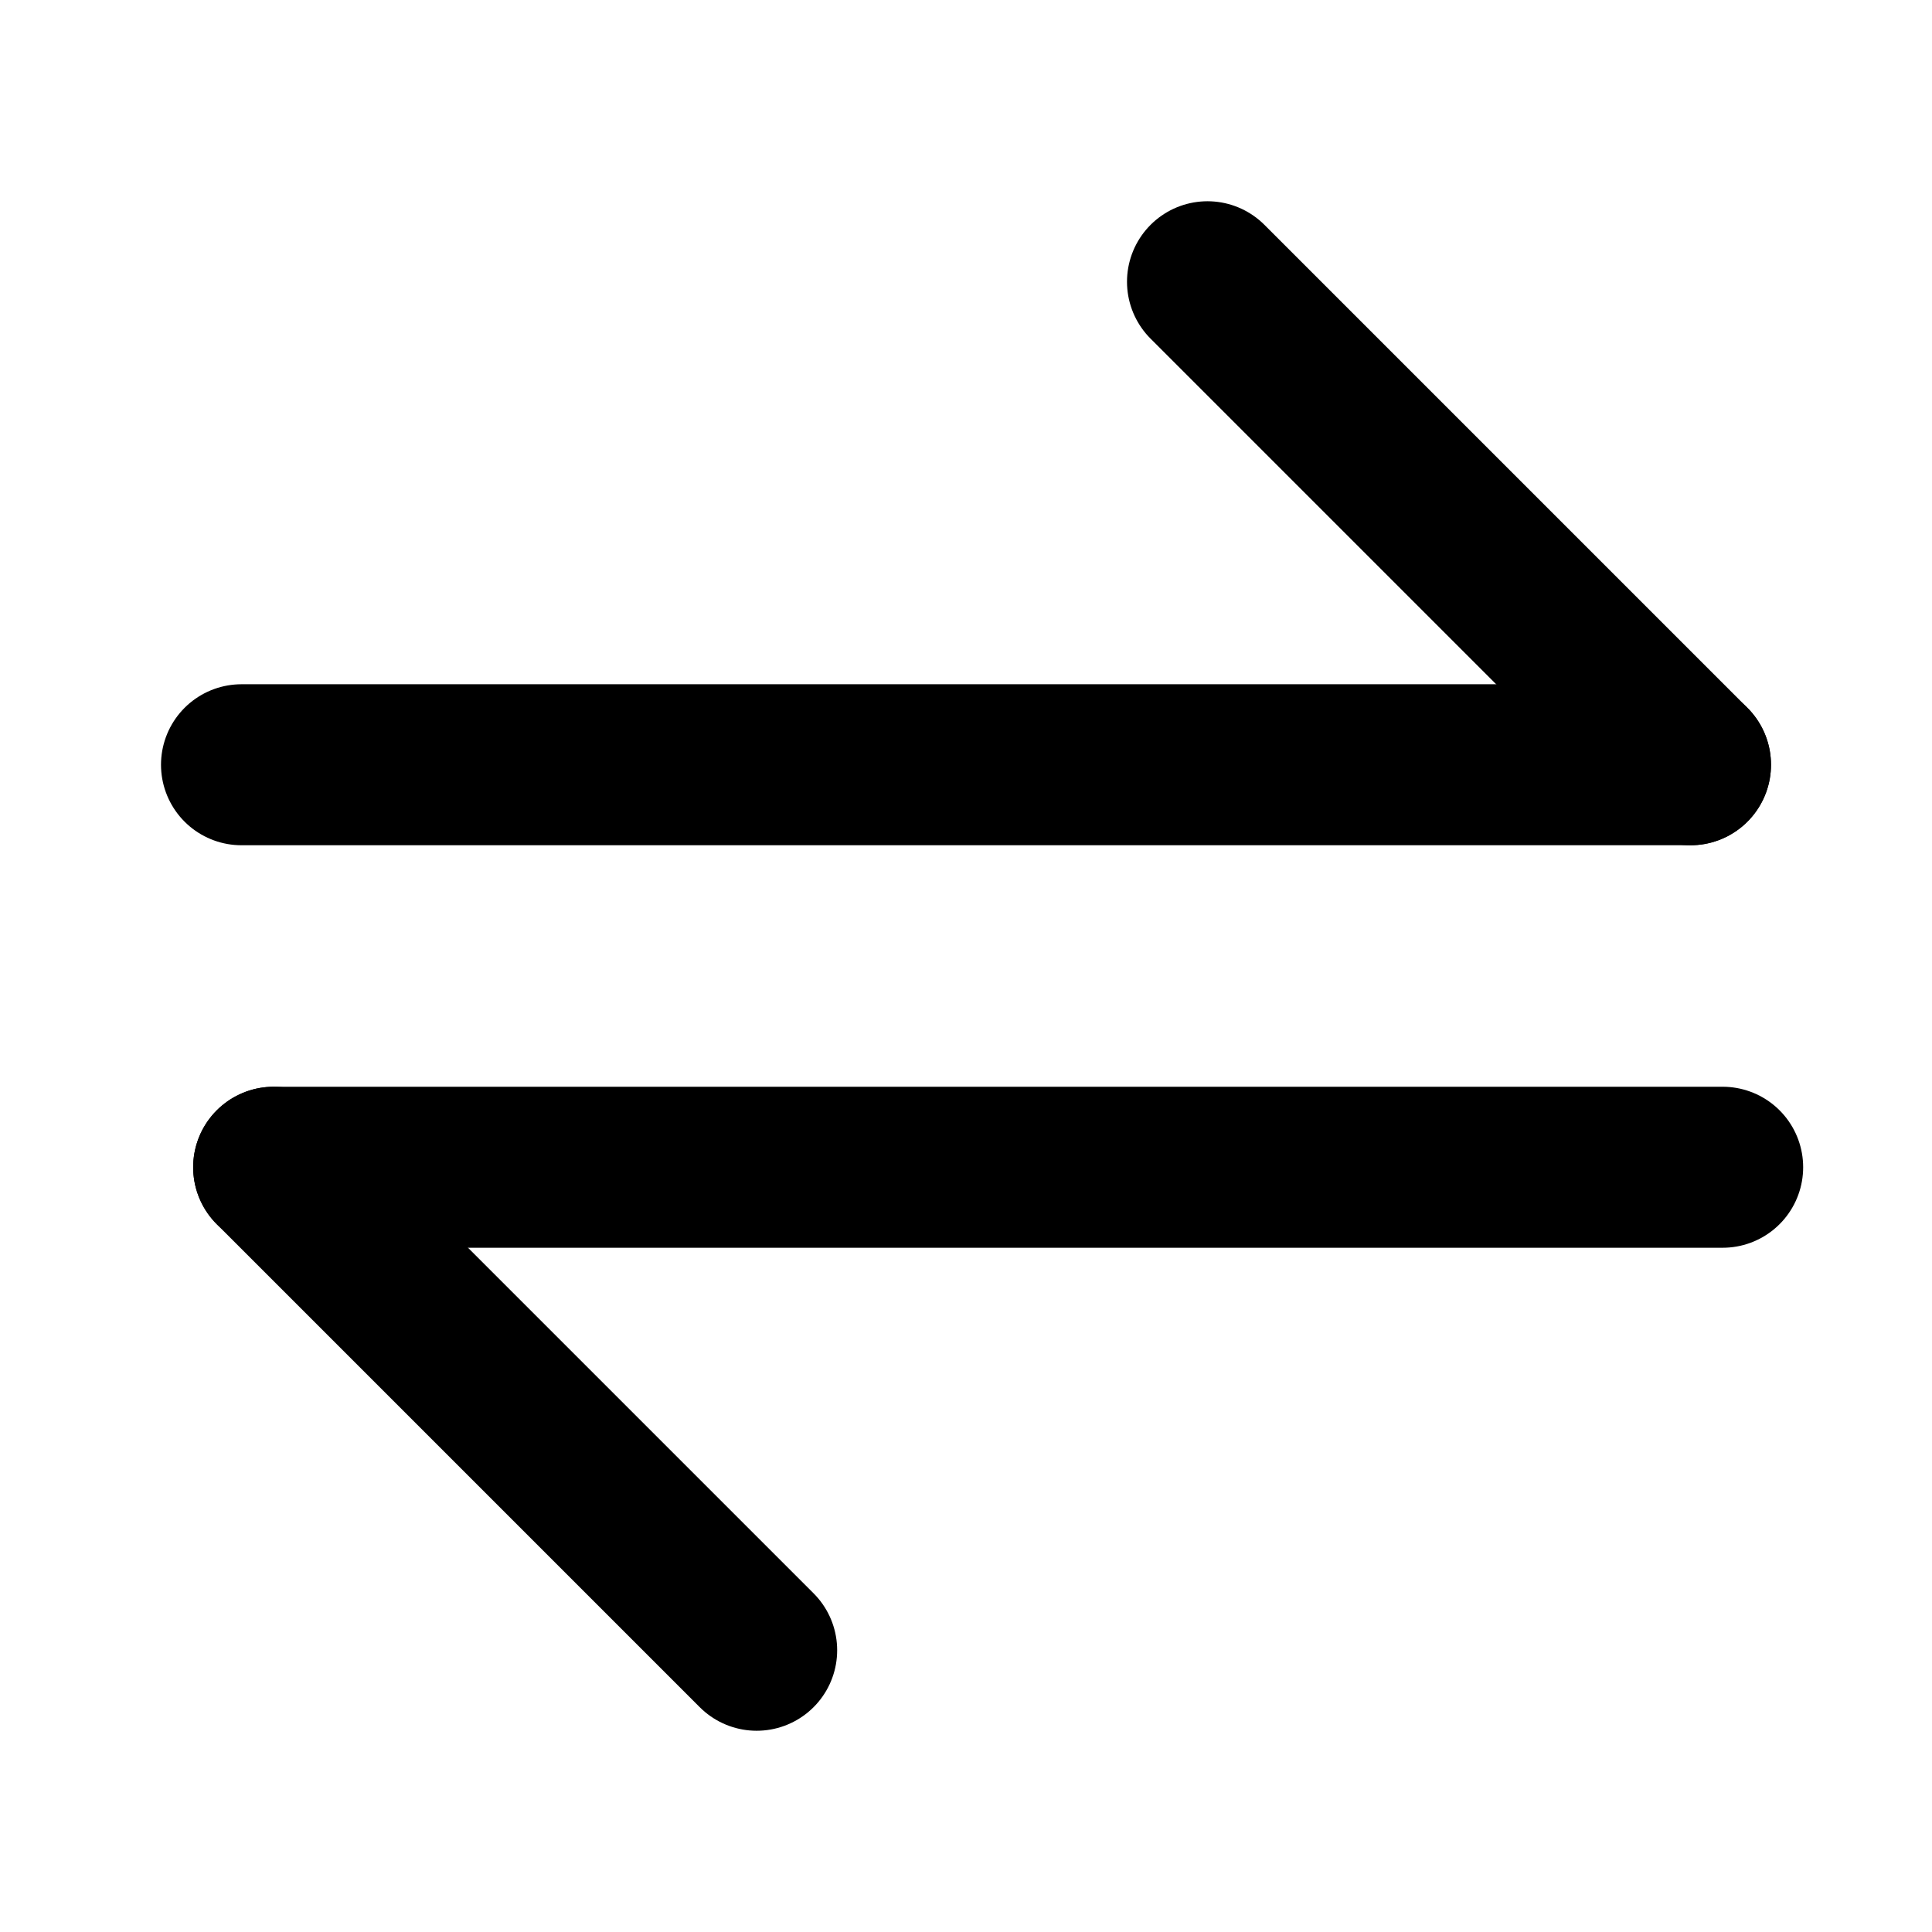 <svg width="48" height="48" viewBox="0 0 48 48" fill="none" xmlns="http://www.w3.org/2000/svg">
<path d="M42 19H6" stroke="black" stroke-width="4" stroke-linecap="round" stroke-linejoin="round"/>
<path d="M30 7L42 19" stroke="black" stroke-width="4" stroke-linecap="round" stroke-linejoin="round"/>
<path d="M6.799 29H42.799" stroke="black" stroke-width="4" stroke-linecap="round" stroke-linejoin="round"/>
<path d="M6.799 29L18.799 41" stroke="black" stroke-width="4" stroke-linecap="round" stroke-linejoin="round"/>
</svg>
